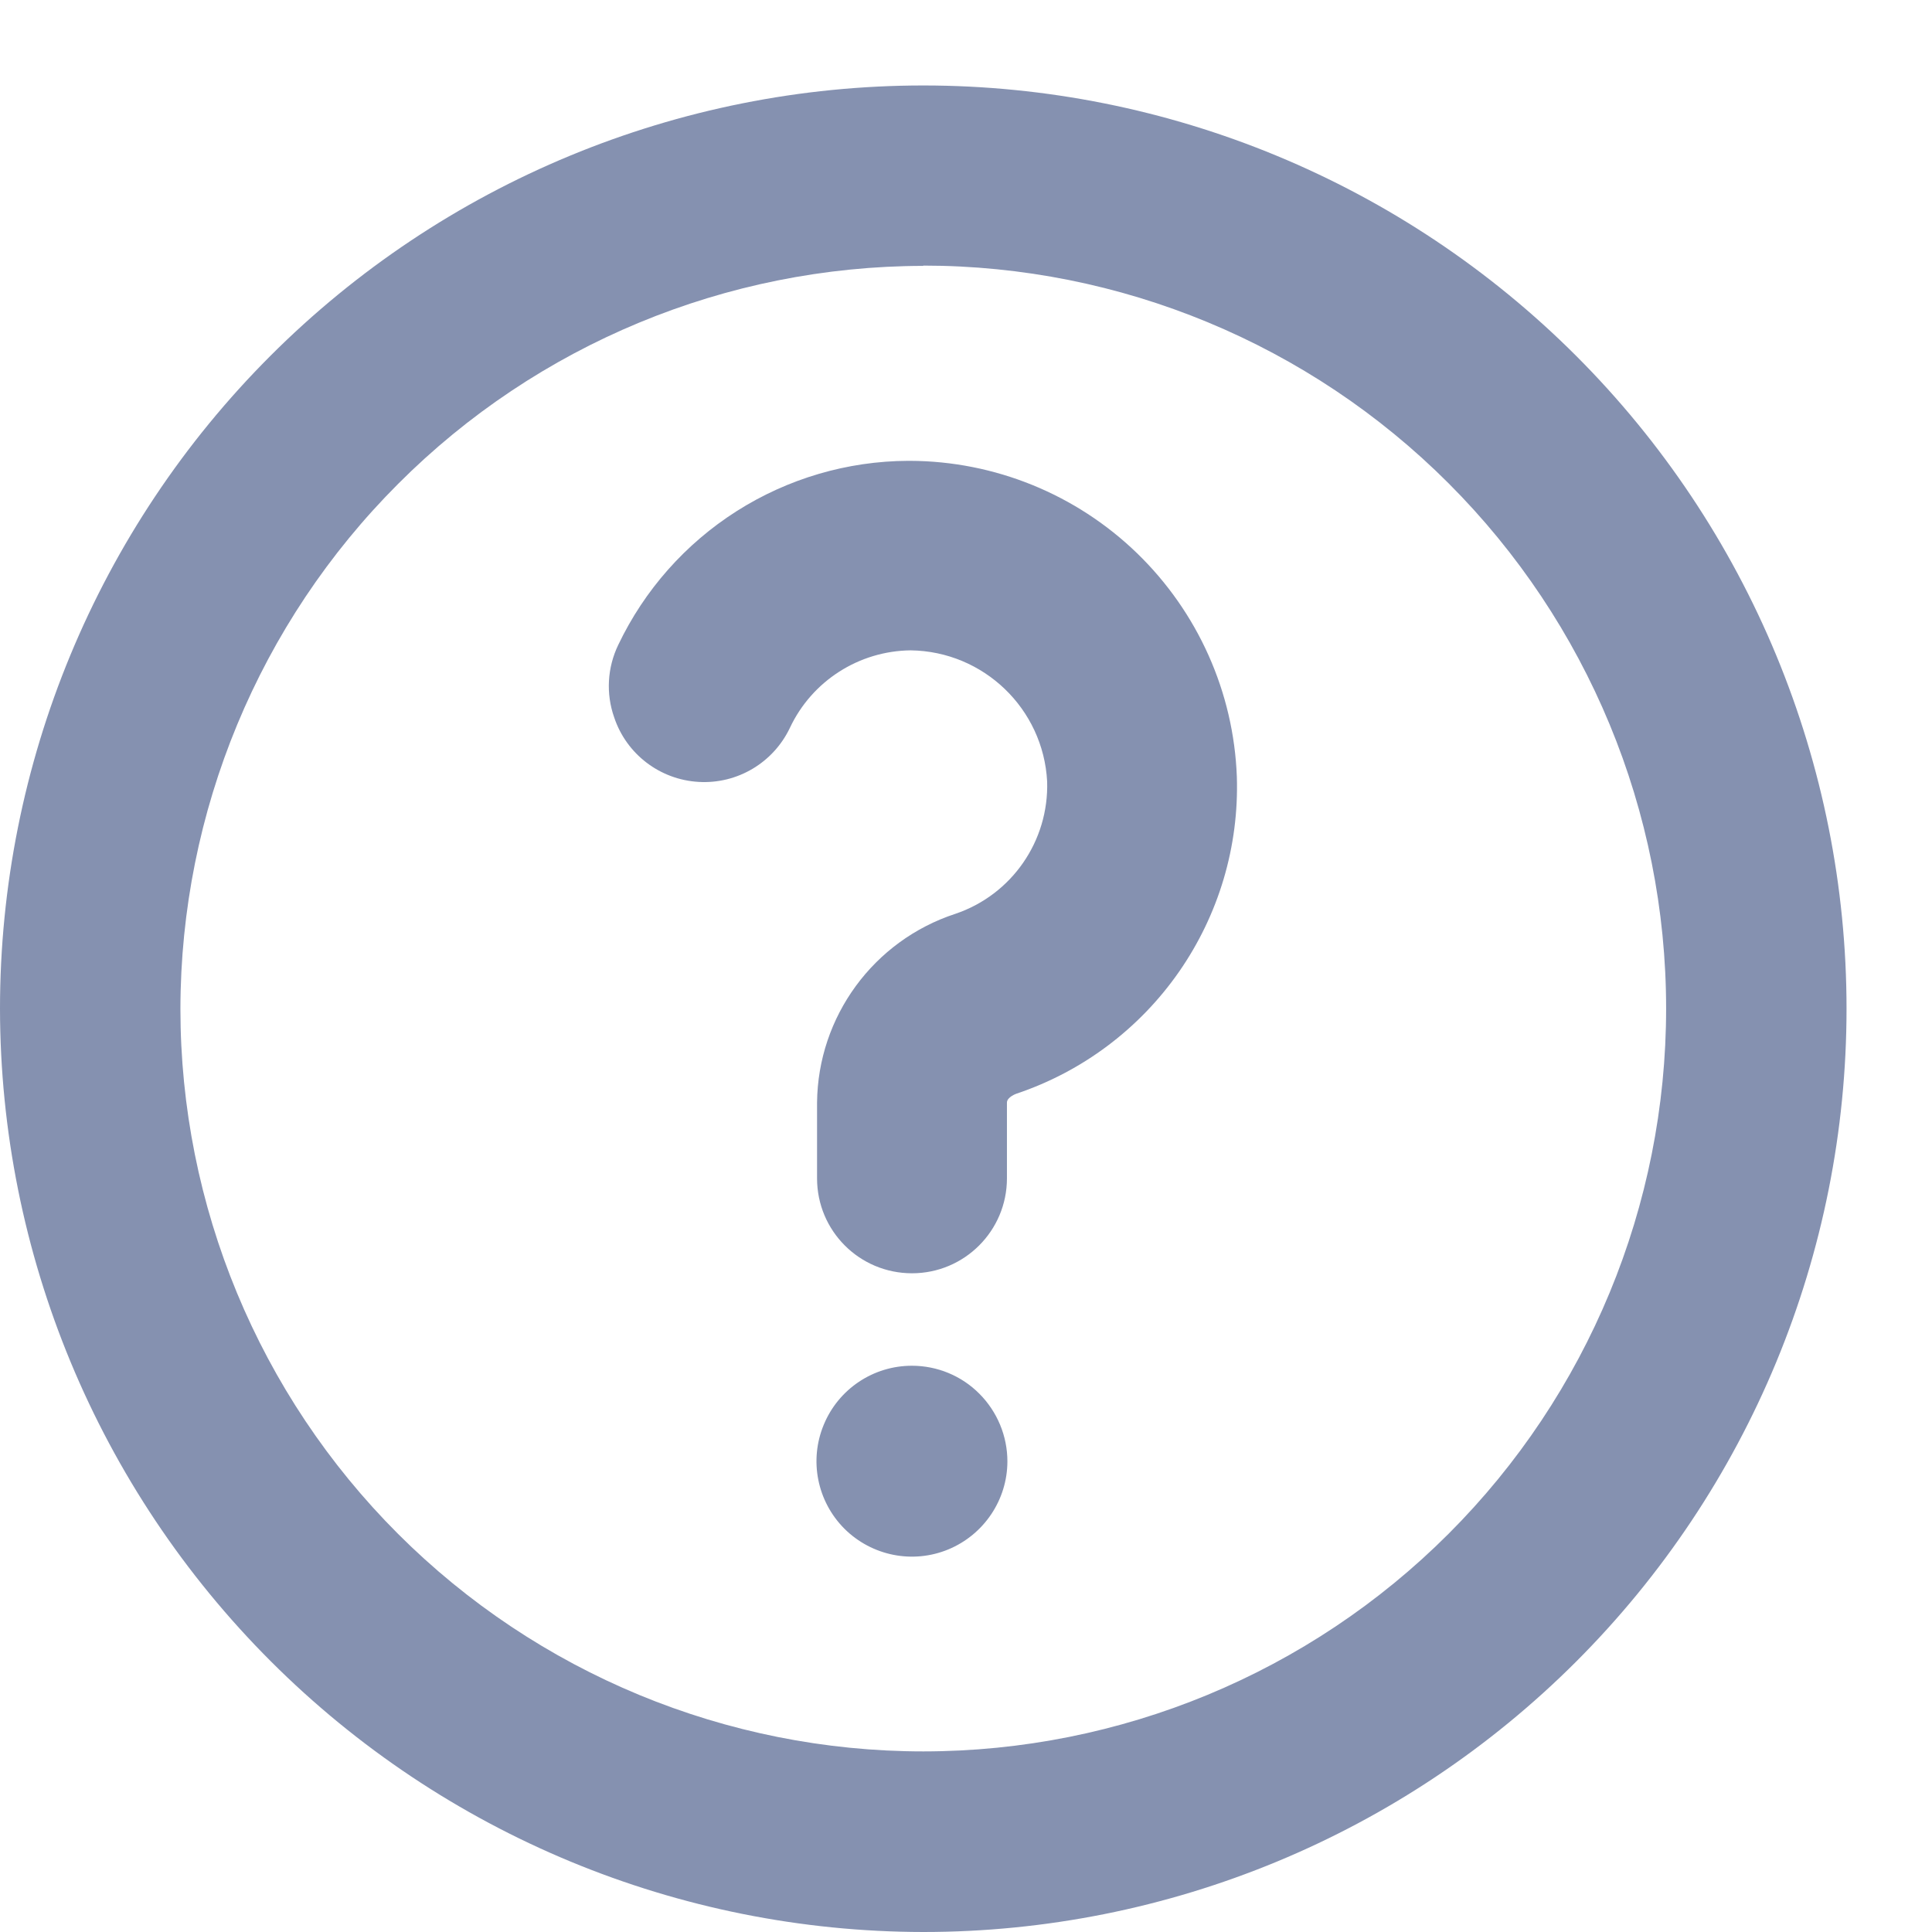 <?xml version="1.0" encoding="UTF-8"?>
<svg width="21px" height="21px" viewBox="0 0 21 21" version="1.1" xmlns="http://www.w3.org/2000/svg" xmlns:xlink="http://www.w3.org/1999/xlink">
    <!-- Generator: Sketch 49.1 (51147) - http://www.bohemiancoding.com/sketch -->
    <title>Page 1</title>
    <desc>Created with Sketch.</desc>
    <defs></defs>
    <g id="Page-1" stroke="none" stroke-width="1" fill="none" fill-rule="evenodd">
        <g id="18-new-file-manager-light" transform="translate(-930, -25)" fill="#8591B0">
            <g id="menu-head-footer" transform="translate(-1, 0)">
                <g id="menu-bar" transform="translate(1, 0)">
                    <g id="tools" transform="translate(99, 18)">
                        <g id="about" transform="translate(824, 0)">
                            <path d="M17.036,28 C19.698,28 22.25,26.943 24.132,25.061 C26.014,23.179 27.071,20.626 27.071,17.964 C27.071,15.302 26.014,12.75 24.132,10.868 C22.25,8.986 19.698,7.929 17.036,7.929 C14.374,7.929 11.821,8.986 9.939,10.868 C8.057,12.75 7,15.302 7,17.964 C7.003,20.625 8.061,23.176 9.943,25.057 C11.824,26.938 14.375,27.997 17.036,28 Z M17.036,9.887 C19.177,9.887 21.231,10.738 22.745,12.253 C24.259,13.767 25.11,15.82 25.11,17.962 C25.11,20.103 24.26,22.157 22.746,23.671 C21.232,25.186 19.179,26.036 17.037,26.037 C14.896,26.037 12.842,25.187 11.327,23.673 C9.813,22.16 8.961,20.106 8.961,17.965 C8.964,15.824 9.815,13.771 11.329,12.258 C12.842,10.743 14.895,9.893 17.036,9.89 L17.036,9.887 Z M17.95,22.882 L17.95,22.883 C17.95,23.302 17.696,23.68 17.309,23.841 C16.921,24.002 16.475,23.912 16.178,23.616 C15.882,23.319 15.793,22.873 15.954,22.486 C16.114,22.098 16.492,21.845 16.912,21.845 C17.187,21.845 17.452,21.954 17.646,22.15 C17.84,22.345 17.95,22.609 17.95,22.885 L17.95,22.882 Z M13.676,14.798 C13.585,14.54 13.601,14.257 13.72,14.01 C14.004,13.414 14.45,12.91 15.007,12.556 C15.564,12.202 16.21,12.012 16.87,12.009 L16.891,12.009 L16.89,12.009 C17.812,12.012 18.696,12.372 19.358,13.012 C20.02,13.653 20.41,14.524 20.444,15.444 C20.468,16.2 20.247,16.942 19.816,17.562 C19.384,18.183 18.764,18.648 18.048,18.888 C18.048,18.888 17.945,18.924 17.945,18.985 L17.945,19.808 L17.945,19.808 C17.945,20.378 17.483,20.84 16.913,20.84 C16.342,20.84 15.881,20.379 15.881,19.808 L15.881,18.985 C15.89,18.05 16.495,17.224 17.384,16.933 C17.997,16.726 18.402,16.142 18.382,15.494 C18.34,14.704 17.692,14.08 16.899,14.069 C16.337,14.075 15.827,14.401 15.587,14.909 C15.407,15.29 15.014,15.524 14.594,15.499 C14.173,15.475 13.809,15.197 13.676,14.798 L13.676,14.798 Z" id="Page-1"></path>
                        </g>
                    </g>
                </g>
            </g>
        </g>
    </g>
</svg>